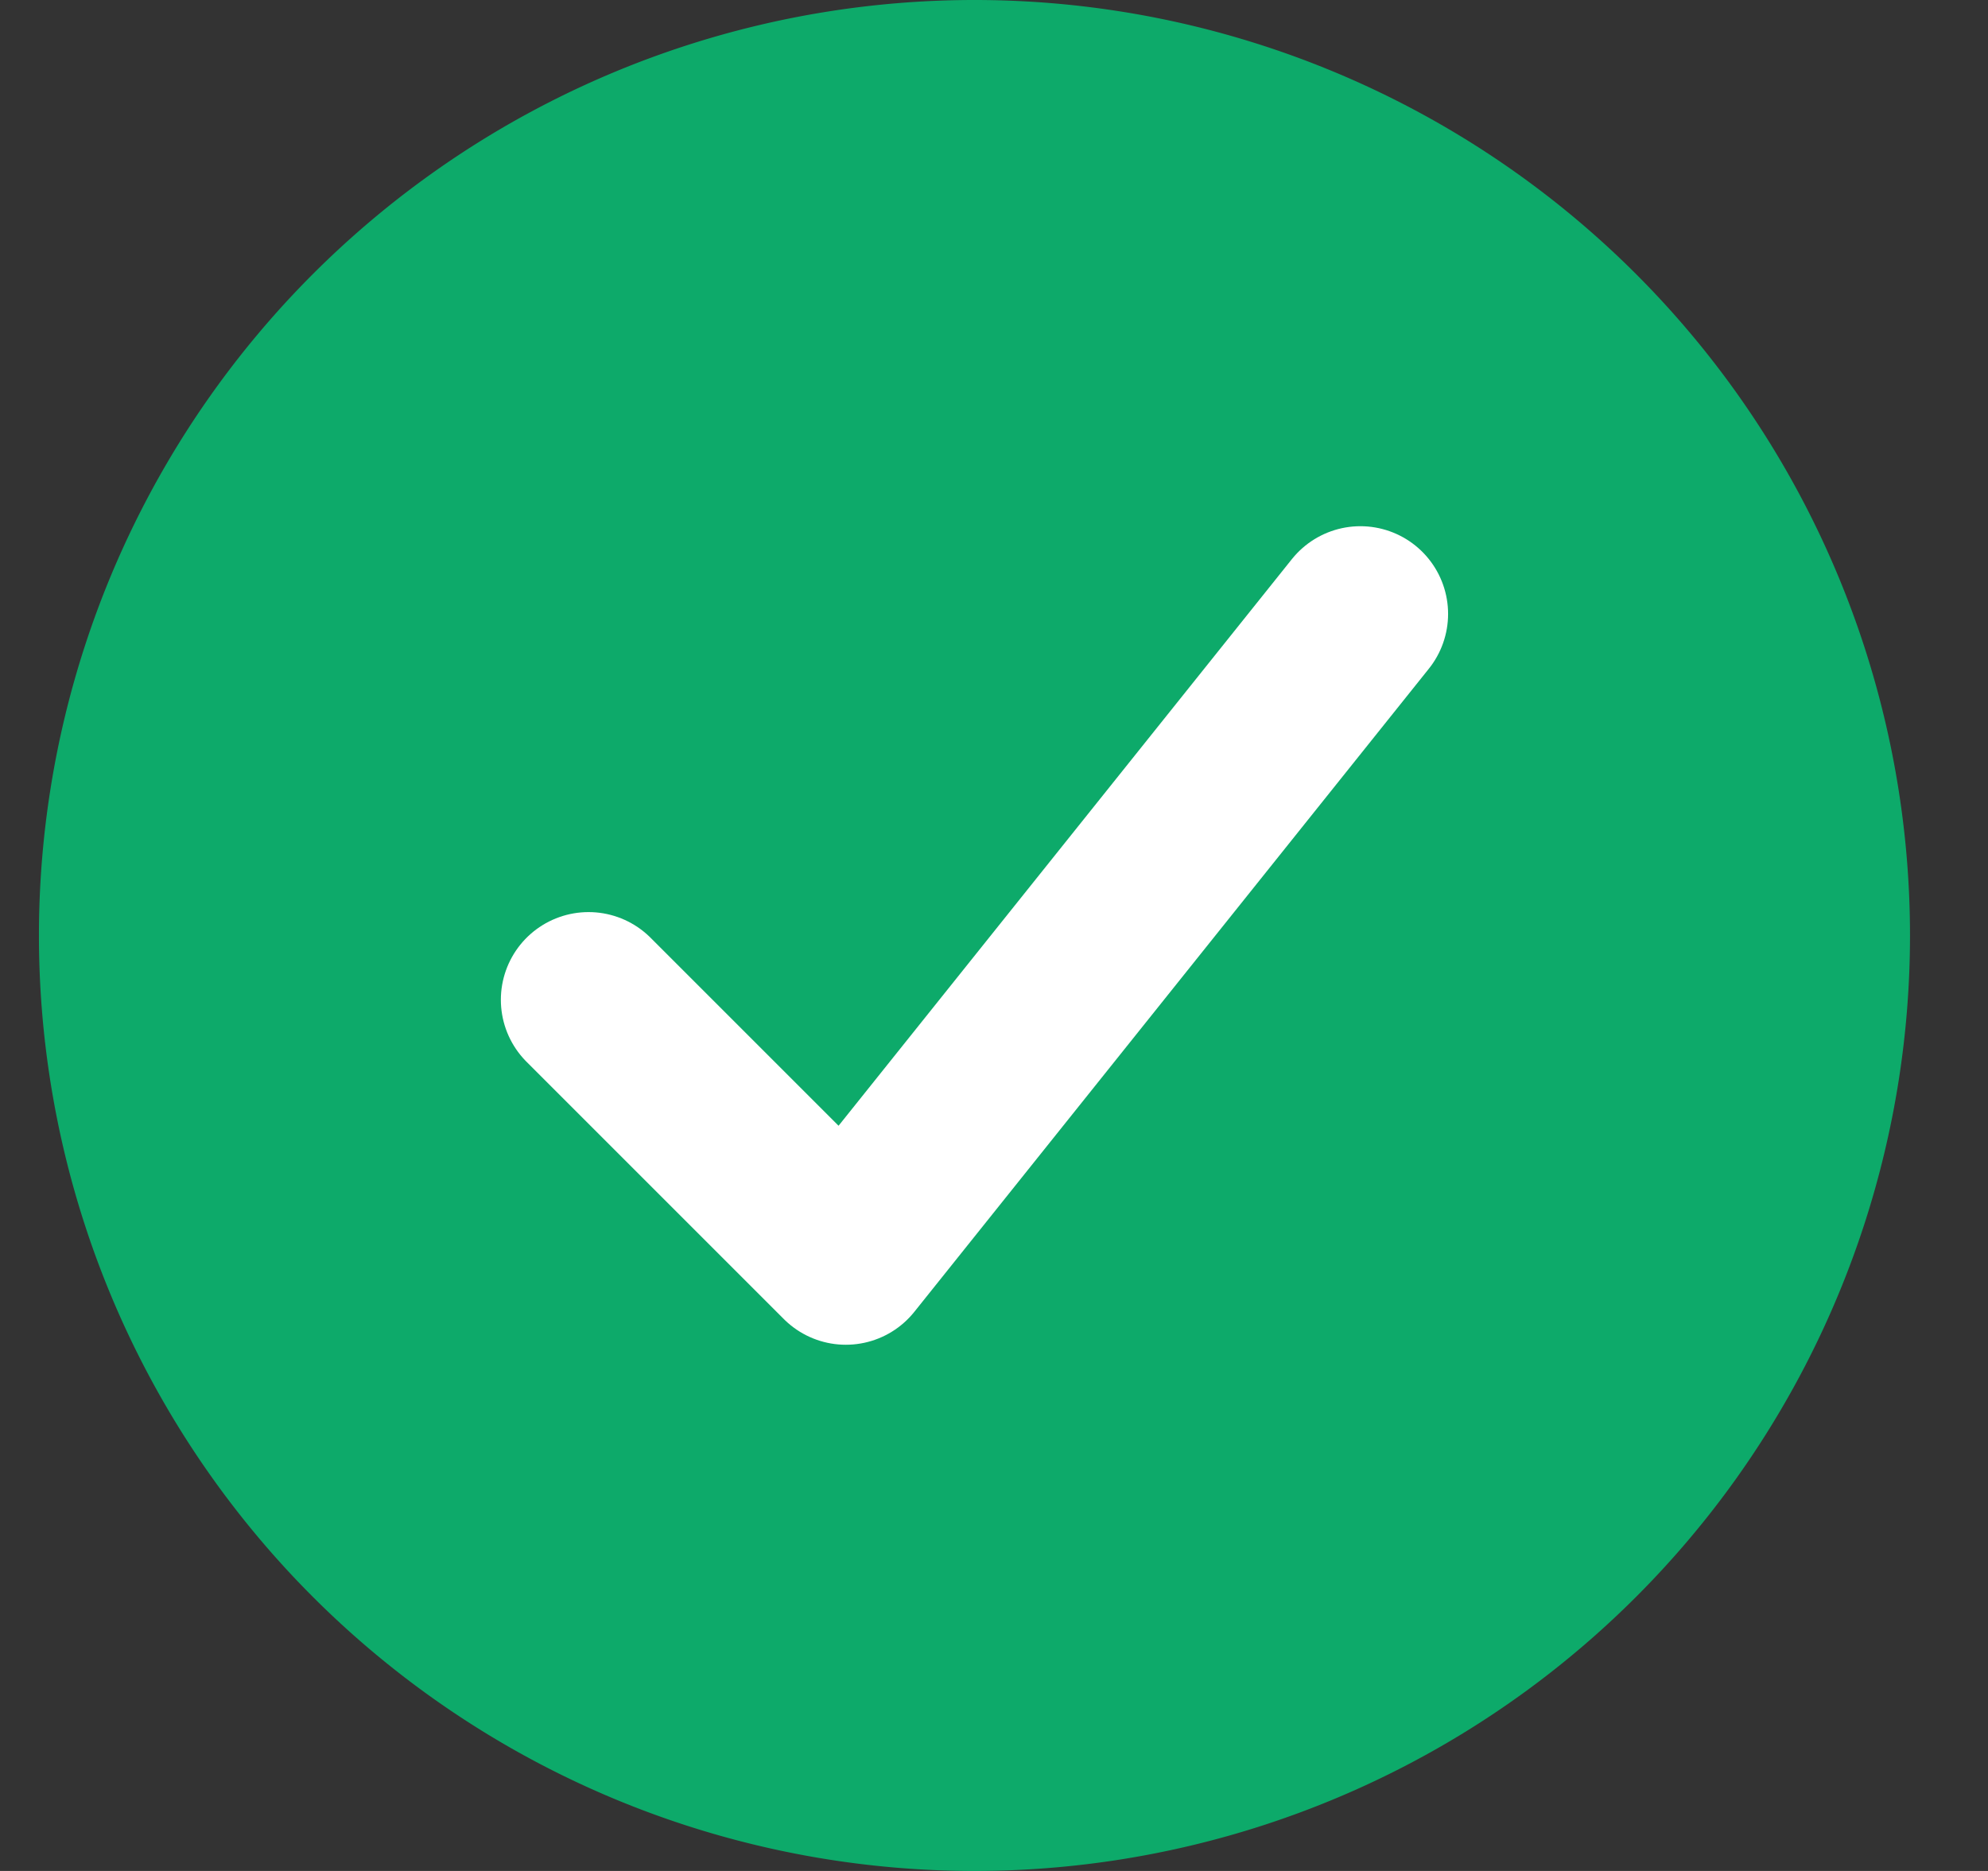 <svg width="17" height="16" fill="none" xmlns="http://www.w3.org/2000/svg"><rect width="100%" height="100%" fill="#333333" stroke="none"/><g clip-path="url(#Check_f2747a5d__clip0_3934_106318)"><path d="M8.333 16a8 8 0 100-16 8 8 0 000 16z" fill="#0DAA6A"/><path d="M5.033 8.55l2.2 2.2 4.4-5.5" stroke="#fff" stroke-width="1.5" stroke-linecap="round" stroke-linejoin="round"/></g><defs><clipPath id="Check_f2747a5d__clip0_3934_106318"><path fill="#fff" transform="translate(.333)" d="M0 0h16v16H0z"/></clipPath></defs></svg>